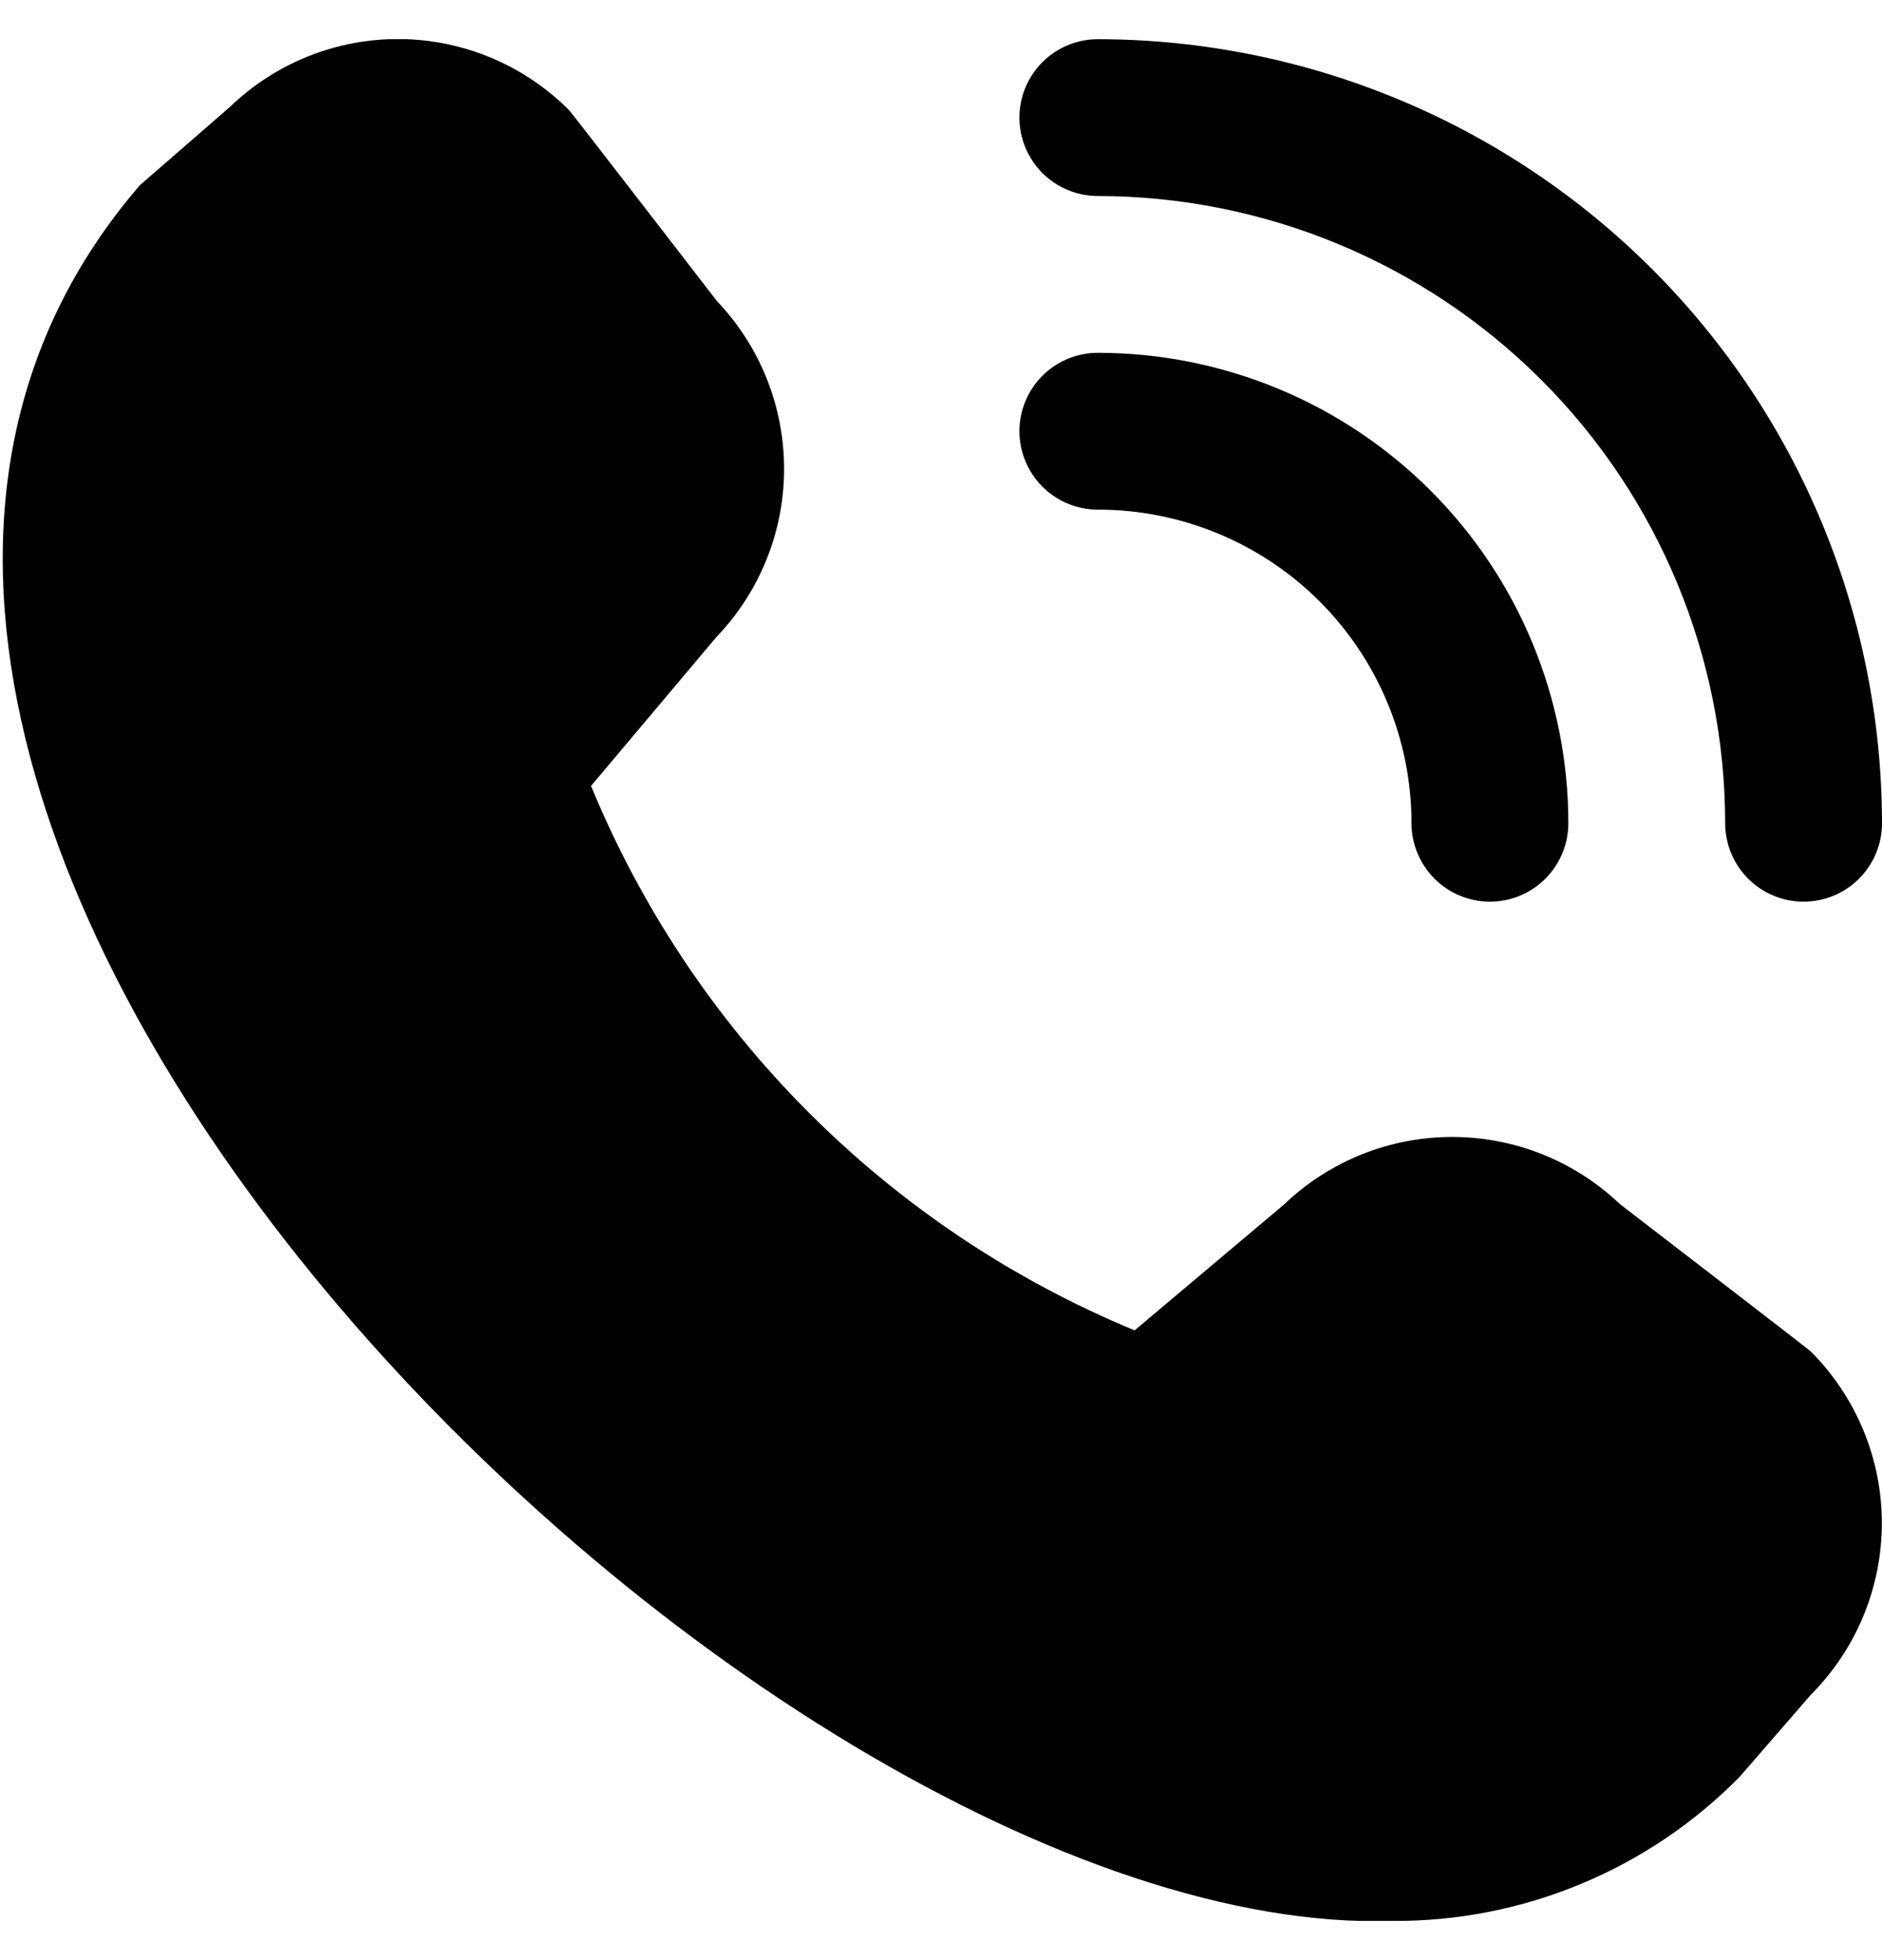 <svg width="24" height="25" viewBox="0 0 24 25" fill="none" xmlns="http://www.w3.org/2000/svg">
<g clip-path="url(#clip0_7104_11810)">
<path d="M23 11.5C22.735 11.5 22.481 11.395 22.293 11.207C22.106 11.019 22 10.765 22 10.5C21.998 8.379 21.155 6.345 19.655 4.845C18.155 3.345 16.121 2.502 14 2.5C13.735 2.5 13.481 2.394 13.293 2.207C13.106 2.019 13 1.765 13 1.5C13 1.235 13.106 0.98 13.293 0.793C13.481 0.605 13.735 0.5 14 0.5C16.652 0.503 19.193 1.557 21.068 3.432C22.943 5.307 23.997 7.849 24 10.5C24 10.765 23.895 11.019 23.707 11.207C23.52 11.395 23.265 11.5 23 11.5ZM20 10.5C20 8.909 19.368 7.382 18.243 6.257C17.118 5.132 15.592 4.5 14 4.5C13.735 4.5 13.481 4.605 13.293 4.793C13.106 4.98 13 5.235 13 5.5C13 5.765 13.106 6.019 13.293 6.207C13.481 6.394 13.735 6.5 14 6.5C15.061 6.5 16.079 6.921 16.829 7.671C17.579 8.422 18 9.439 18 10.5C18 10.765 18.106 11.019 18.293 11.207C18.481 11.395 18.735 11.5 19 11.5C19.265 11.5 19.52 11.395 19.707 11.207C19.895 11.019 20 10.765 20 10.5ZM22.183 22.664L23.093 21.615C23.672 21.034 23.998 20.247 23.998 19.426C23.998 18.606 23.672 17.819 23.093 17.238C23.062 17.207 20.656 15.356 20.656 15.356C20.079 14.806 19.312 14.5 18.515 14.501C17.717 14.502 16.951 14.81 16.375 15.362L14.469 16.968C12.914 16.324 11.5 15.379 10.311 14.187C9.121 12.996 8.179 11.581 7.537 10.024L9.137 8.124C9.689 7.548 9.998 6.782 9.999 5.984C10 5.187 9.694 4.419 9.144 3.842C9.144 3.842 7.291 1.439 7.26 1.408C6.69 0.834 5.916 0.507 5.107 0.498C4.297 0.49 3.517 0.8 2.934 1.362L1.784 2.362C-5.01 10.244 9.62 24.761 17.762 24.5C18.584 24.505 19.399 24.345 20.159 24.029C20.918 23.714 21.606 23.25 22.183 22.664Z" fill="#000000"/>
</g>
<defs>
<clipPath id="clip0_7104_11810">
<rect width="24" height="24" fill="white" transform="translate(0 0.5)"/>
</clipPath>
</defs>
</svg>
